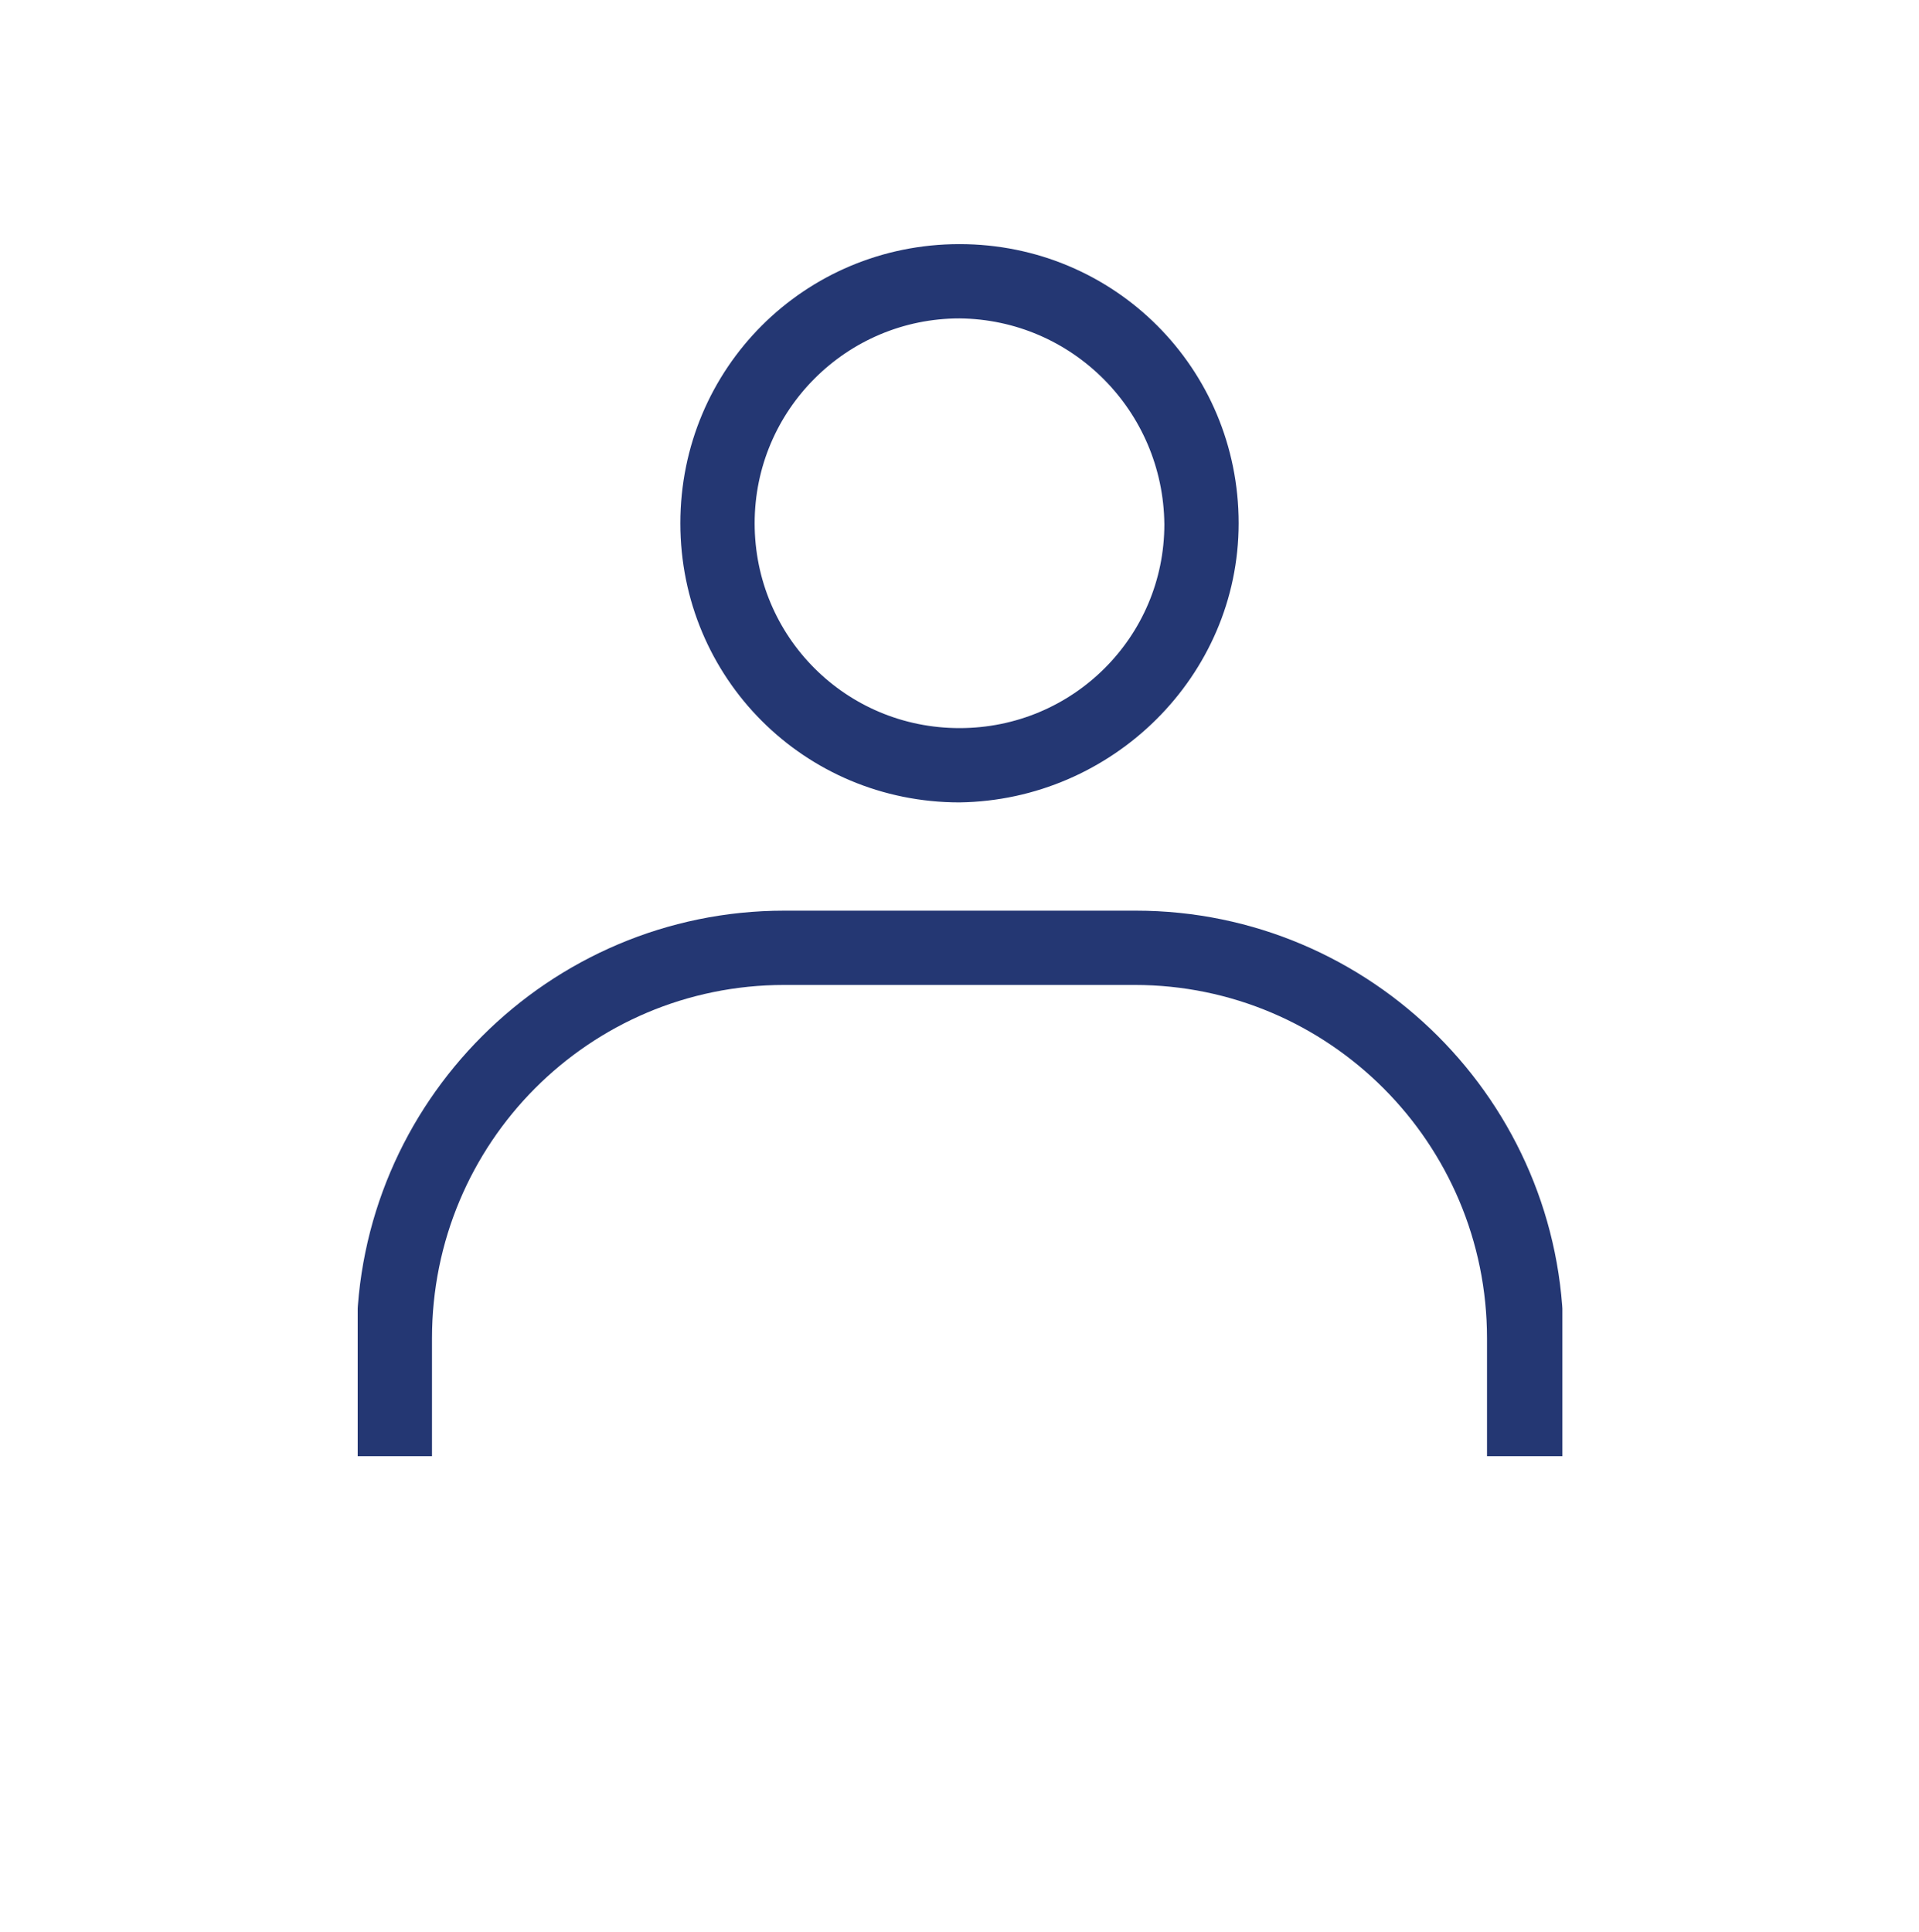 <?xml version="1.0" encoding="utf-8"?>
<!-- Generator: Adobe Illustrator 26.0.3, SVG Export Plug-In . SVG Version: 6.00 Build 0)  -->
<svg version="1.1" id="Ebene_1" xmlns="http://www.w3.org/2000/svg" xmlns:xlink="http://www.w3.org/1999/xlink" x="0px" y="0px"
	 viewBox="0 0 180.8 182" style="enable-background:new 0 0 180.8 182;" xml:space="preserve">
<style type="text/css">
	.st0{display:none;}
	.st1{display:inline;}
	.st2{clip-path:url(#SVGID_00000011731461960641681890000015248811767808439178_);}
	.st3{fill:#243773;}
	.st4{clip-path:url(#SVGID_00000142145537343323108490000010954905041655923341_);}
	.st5{clip-path:url(#SVGID_00000126291434964832133610000014210495022386259379_);}
	.st6{clip-path:url(#SVGID_00000157988507316156247060000013818043148275556512_);}
	.st7{fill:#233873;}
	.st8{clip-path:url(#SVGID_00000139987951522400500180000015676658999429594247_);}
	.st9{clip-path:url(#SVGID_00000116202826706897675360000008856437389038323629_);}
	.st10{clip-path:url(#SVGID_00000013909920310610330850000004098695886075973300_);}
	.st11{clip-path:url(#SVGID_00000103246367659472973180000006745420683851165109_);}
</style>
<g id="Ebene_4" class="st0">
	<g class="st1">
		<g>
			<g>
				<defs>
					<rect id="SVGID_1_" x="27.2" y="19" width="128" height="128.8"/>
				</defs>
				<clipPath id="SVGID_00000183969900371107974350000008475617226813882788_">
					<use xlink:href="#SVGID_1_"  style="overflow:visible;"/>
				</clipPath>
				<g style="clip-path:url(#SVGID_00000183969900371107974350000008475617226813882788_);">
					<path class="st3" d="M155.2,147.8h-8v-12.4c0-20.7-16.8-37.5-37.4-37.5H72.6c-20.6,0-37.4,16.8-37.4,37.5v12.4h-8v-12.4
						c0-25.1,20.4-45.5,45.4-45.5h37.3c25,0,45.4,20.4,45.4,45.5L155.2,147.8z"/>
					<path class="st3" d="M91.2,78.2c-16.4,0-29.6-13.3-29.6-29.6S74.8,19,91.2,19s29.6,13.3,29.6,29.6l0,0
						C120.8,65,107.5,78.2,91.2,78.2z M91.2,27c-12,0-21.7,9.7-21.7,21.7s9.7,21.7,21.7,21.7s21.7-9.7,21.7-21.7l0,0
						C112.8,36.7,103.1,27,91.2,27z"/>
				</g>
			</g>
		</g>
	</g>
</g>
<g id="Ebene_2_00000084487990349099831290000013600351859288419241_" class="st0">
	<g class="st1">
		<g>
			<g>
				<defs>
					<rect id="SVGID_00000087403540952568111690000003349456286432086192_" x="43.6" y="27" width="93.8" height="128.1"/>
				</defs>
				<clipPath id="SVGID_00000047036949048958578990000014090291206831456689_">
					<use xlink:href="#SVGID_00000087403540952568111690000003349456286432086192_"  style="overflow:visible;"/>
				</clipPath>
				<g style="clip-path:url(#SVGID_00000047036949048958578990000014090291206831456689_);">
					<path class="st3" d="M49.5,31.7c-0.1,1-0.3,1.9-0.3,2.8c0,31.5,0,63-0.1,94.5c0,2,0.6,2.7,3.1,2.7c24.7-0.1,49.4,0,74.1-0.1
						c4.3,0,5.3-0.8,5.3-4.3c0-30.4,0-60.8,0-91.2c0-3.6-1-4.4-5.5-4.4L49.5,31.7L49.5,31.7z M45.9,81.6c0-16.2,0-32.5,0-48.7
						c0-3.6,0-3.7,4.3-3.7h76.2c6.3,0,8.6,1.9,8.6,7c0,30.3,0,60.6,0,91c0,4.8-2.3,6.8-8.1,6.8c-25.6,0-51.2,0-76.8,0
						c-4.1,0-4.3-0.1-4.3-3.5C45.9,114.3,45.9,97.9,45.9,81.6"/>
					<path class="st3" d="M126.9,136.4H50.2c-5,0-6.6-0.8-6.6-5.8V32.9c0-5.2,1.4-6,6.6-6h76.2c5.1,0,11,1.1,11,9.4
						c0,30.3,0,60.6,0,91C137.4,135.4,131.4,136.4,126.9,136.4z M51.5,129.3c0.2,0,0.3,0,0.8,0c18.1-0.1,36.3-0.1,54.5-0.1h19.6
						c2.2,0,2.7-0.2,2.8-0.3c0,0,0.2-0.3,0.2-1.7c0-30.4,0-60.8,0-91.2c0-1.4-0.2-1.7-0.2-1.8c0,0-0.6-0.3-2.9-0.3H51.5
						c0,0.1,0,0.3,0,0.4v25.1c0,23.1,0,46.3,0,69.4C51.5,129.1,51.5,129.2,51.5,129.3z"/>
					<path class="st3" d="M56.2,138c3.1,0.4,6.2,0.8,9.3,1.4c8.2,1.5,16.4,3,24.7,4.5c10.5,2,21,3.9,31.5,5.9
						c3.3,0.6,4.3-0.1,4.4-3.1c0-2-0.1-4.1,0.1-6.1c0.1-0.7,2.9-0.1,2.9-0.1c0.2,1.3,0.1,2.6,0.1,3.9c0.1,0,0.1,0,0.2,0
						c-0.1,1.5-0.1,3.1-0.4,4.6c-0.4,2.6-1.8,3.7-4.8,3.7c-1.4,0-2.9-0.1-4.3-0.3c-6.9-1.3-13.8-2.6-20.7-3.9
						c-6.1-1.1-12.2-2.1-18.3-3.2c-8.4-1.5-16.8-3.1-25.2-4.8C55.8,140.5,55.6,137.9,56.2,138"/>
					<path class="st3" d="M123.9,155c-1.5,0-2.9-0.1-4.4-0.3c-3.6-0.7-7.2-1.4-10.9-2.1c-3.3-0.6-6.6-1.3-9.8-1.9
						c-3.1-0.6-6.2-1.1-9.3-1.6c-3-0.5-6-1-9-1.6c-8.4-1.5-16.8-3.1-25.2-4.8l-1.8-0.4l-0.1-1.8c-0.2-3.2,0.6-3.9,1-4.3l0.8-0.7
						l1.2,0.1c3.2,0.4,6.3,0.8,9.5,1.4c8.2,1.5,16.4,3,24.7,4.5c10.5,2,21,4,31.5,5.9c0.5,0.1,1.1,0.2,1.6,0.2c0-0.1,0-0.4,0-1
						c0-0.7,0-1.4,0-2c0-1.4,0-2.9,0.1-4.3l0.1-1l0.9-0.8c0.4-0.3,1.4-1,4.7-0.3l1.5,0.3l0.3,1.5c0.1,0.7,0.2,1.4,0.2,2h0.1
						l-0.1,3.8c0,1.2-0.1,2.3-0.3,3.5c-0.6,3.7-3,5.6-7,5.7L123.9,155z"/>
					<path class="st3" d="M127.3,137.1c2.3,0,4.1,1.9,4.1,4.1c0,2.3-1.9,4.1-4.1,4.1s-4.1-1.9-4.1-4.1l0,0
						C123.1,139,125,137.1,127.3,137.1C127.2,137.1,127.2,137.1,127.3,137.1"/>
					<path class="st3" d="M127.3,146.2c-2.7,0-4.9-2.2-4.9-4.9s2.2-4.9,4.9-4.9c2.7,0,4.9,2.2,4.9,4.9l0,0
						C132.1,144,129.9,146.1,127.3,146.2z M127.3,137.9c-1.9,0-3.4,1.5-3.4,3.4s1.5,3.4,3.4,3.4c1.9,0,3.4-1.5,3.4-3.4l0,0
						C130.7,139.4,129.1,137.9,127.3,137.9L127.3,137.9L127.3,137.9z"/>
					<path class="st3" d="M57.1,135.5c2.3,0,4.1,1.9,4.1,4.1c0,2.3-1.9,4.1-4.1,4.1c-2.3,0-4.1-1.9-4.1-4.1S54.8,135.5,57.1,135.5"
						/>
					<path class="st3" d="M57.1,144.5c-2.7,0-4.9-2.2-4.9-4.9s2.2-4.9,4.9-4.9s4.9,2.2,4.9,4.9l0,0C62,142.4,59.8,144.5,57.1,144.5z
						 M57.1,136.3c-1.9,0-3.4,1.5-3.4,3.4s1.5,3.4,3.4,3.4s3.4-1.5,3.4-3.4S59,136.3,57.1,136.3L57.1,136.3z"/>
				</g>
			</g>
		</g>
	</g>
</g>
<g id="Ebene_3" class="st0">
	<g class="st1">
		<g>
			<g>
				<defs>
					<rect id="SVGID_00000128484685464385233100000005424932636481668778_" x="26.2" y="35.1" width="128.5" height="111.9"/>
				</defs>
				<clipPath id="SVGID_00000039821862518018229520000013463792584184021424_">
					<use xlink:href="#SVGID_00000128484685464385233100000005424932636481668778_"  style="overflow:visible;"/>
				</clipPath>
				<g style="clip-path:url(#SVGID_00000039821862518018229520000013463792584184021424_);">
					<path class="st3" d="M90.2,146.9c-0.9,0-1.8-0.3-2.5-1l-47.6-45.1c-6.7-6.1-13.9-17.2-13.9-30.2c0-19.7,16-35.6,35.6-35.6
						c12.1,0,22.3,9.3,28.6,19c6.3-9.7,16.5-19,28.6-19c19.7,0,35.6,15.9,35.6,35.6c0,11.3-5.1,22.1-15.2,32.2l-47,43.2
						C92,146.6,91.1,146.9,90.2,146.9z M61.9,42.2c-15.7,0-28.4,12.7-28.4,28.4c0,10.7,6,19.9,11.6,25l45.2,42.8l44.4-40.8
						c8.6-8.6,13-17.7,13-27c0-15.7-12.7-28.4-28.4-28.4c-10.4,0-20.3,10.3-25.4,20.6c-1.2,2.4-5.2,2.4-6.4,0
						C82.2,52.6,72.3,42.2,61.9,42.2z"/>
				</g>
			</g>
		</g>
	</g>
</g>
<g id="Ebene_5" class="st0">
	<g class="st1">
		<g>
			<g>
				<defs>
					<rect id="SVGID_00000050662655384139887180000007453273366346419103_" x="26.3" y="22.2" width="128.3" height="122.4"/>
				</defs>
				<clipPath id="SVGID_00000096022273801855300970000000147461278245050011_">
					<use xlink:href="#SVGID_00000050662655384139887180000007453273366346419103_"  style="overflow:visible;"/>
				</clipPath>
				<g style="clip-path:url(#SVGID_00000096022273801855300970000000147461278245050011_);">
					<path class="st3" d="M31.8,75.1v64.6c7.7,0.4,32.2,0.2,34.6-0.2V75.1H31.8z M95.6,26.9c-0.3,0.9-0.9,1.6-0.8,2.2
						c0.2,2.8-1.1,5.4-1.4,8.2c-0.3,2.9-1.2,5.9-1.7,8.8c-0.2,1-0.2,2.1-0.6,3c-0.6,1.6-0.9,3.3-2,4.9c-1.6,2.2-3.1,4.5-4.5,6.8
						C81.2,67,77,72.7,73.3,78.6c-1,1.4-1.5,3.1-1.4,4.8c0.1,9.4,0,18.8,0,28.2v18.7c1.4,0.8,2.8,1.4,4,2.3c1.3,0.9,2.8,1,4.1,1.7
						c3,1.5,6.2,2.3,9.5,2.3c15.5,0.2,31,0.1,46.5,0.1c4.6,0,7.1-4.1,6.7-7.5c-0.3-2.5-3-5.5-5.3-5.6c-2.1-0.1-3.5-0.8-4.2-2.9
						l1.8-2.5c2,0,3.8,0,5.6,0c2.3,0,3.9-1.5,5-2.8c2-2.4,1.3-6.4-0.9-8.7c-1.6-1.7-3.7-1.9-5.7-2.2c-1.4-0.2-2.4-0.6-2.8-1.7
						c-0.5-1.2,0.3-2.2,1.3-3l0.2-0.2c1.2-0.1,2.4-0.1,3.6,0c1.4,0.2,2.7-0.3,3.9-0.7c3.4-1.1,4.8-5.2,3.6-8.7
						c-1.2-3.4-3.8-4.2-6.8-4.5c-1.5-0.1-3,0-4.4,0c-0.2-0.2-0.3-0.3-0.5-0.5c-1-0.7-1.4-1.8-0.9-2.8s1.5-1.6,2.6-1.5
						s2.2-0.3,3.3-0.6c1.4-0.4,2.6-1.3,3.3-2.6c0.8-1.3,1.5-2.9,1.3-4.5c-0.1-1.3-1.6-3.4-3.4-4.9c-1.1-0.9-2.3-1.1-3.7-1.1
						c-11,0-22,0-33,0h-2.9c-0.6-1.5,0.2-2.7,0.3-4c0.2-2.6,0.9-5.1,1.4-7.6s0.9-5,1.5-7.4c0.4-1.7,0.8-3.5,1.1-5.2
						c0.3-1.8,0.3-3.7,0-5.6c-0.3-1.6-0.9-3-1.9-4.3c-1.2-1.6-2.7-2.9-4.2-4.3c-0.4-0.3-1-0.5-1.5-0.6
						C99.1,27.8,97.4,27.4,95.6,26.9 M29.6,144.6c-0.6-0.6-1.1-1.1-1.7-1.7c-1.1-1-1.7-2.4-1.6-3.8c0-21.1,0-42.2,0-63.3
						c0-3.2,2.4-5.6,5.6-5.6c11.2,0,22.4,0.1,33.6,0c2.2,0,4,0.6,5.5,2.5c1.1-1.7,2.3-3.3,3.3-4.9c1.6-2.4,3.2-4.9,4.6-7.4
						c1.8-3.2,4-6.1,5.8-9.3c0.9-1.6,0.4-3.4,1.5-4.8c-0.1-2.6,0.9-5.1,1.3-7.6c0.3-2.2,0.8-4.4,1.6-6.5c0.5-1.3-0.4-2.8,0.7-3.9
						c-0.1-2.7,1.2-4.6,3.5-6.2c1.2,0,2.6-0.1,4,0c3.5,0.2,6.5,1.5,9.3,3.7c2.4,1.9,4.3,4.4,5.5,7.3c0.5,1.3,1.1,2.6,1.2,4
						c0.1,1,0.6,2.1,0.5,3c-0.3,2.7-0.7,5.5-1.3,8.1c-0.4,1.6-0.7,3.1-1,4.7c-0.4,2.4-1.3,4.8-1.3,7.3c0,0.4-0.4,0.8-0.8,1.4h2.4
						c7.6,0,15.2,0.1,22.8-0.1c2.9-0.1,5.6,0.5,8.4,0.6c0.2,0,0.4,0,0.6,0.1c4.5,2,8.4,6,8,11.2c-0.1,1.3,0.5,2.7-0.5,4
						c-0.5,0.7-0.5,1.8-0.9,2.6c-0.4,0.7-1.1,1.3-1.8,2c4,2.5,6.2,6.1,6.1,10.4c0,4.8-1.7,7.6-6.1,10.5c3.3,3.1,3.7,7.1,3.1,11.2
						c-0.5,3.2-3,5.9-6.6,7.8c0.5,0.9,1,1.8,1.6,2.6c1,1.5,1.5,3.3,1.5,5.1c0,3.1-0.8,6-3.2,8.2c-1.1,1-2,2.2-3.4,2.8
						c-0.9,0.4-4.5,1.4-5.4,1.4H91.3c-2.8-0.7-5.8-0.5-8.7-1.5c-3.4-1.1-6.8-2-9.8-3.9c-0.3-0.2-0.9,0-1.4,0
						c1.4,3.5-0.5,5.7-2.9,7.8L29.6,144.6"/>
				</g>
			</g>
		</g>
	</g>
</g>
<g id="Ebene_6" class="st0">
	<g class="st1">
		<path class="st7" d="M76.1,152.5c-0.8,0-1.6-0.3-2.2-0.9c-1.3-1.2-1.3-3.2-0.1-4.5c22.4-23.1,32-55.7,25.5-87.2
			c-0.4-1.7,0.8-3.4,2.5-3.8c1.7-0.4,3.4,0.8,3.8,2.5c6.9,33.6-3.3,68.4-27.2,92.9C77.7,152.2,76.9,152.5,76.1,152.5z"/>
		<path class="st7" d="M115,97.4c-0.9,0-1.8-0.4-2.5-1.2c-1.1-1.4-0.9-3.4,0.4-4.5l0,0c0.2-0.1,16.5-13.8,12.6-27.3
			c-3.4-11.7-17.1-26.2-22.7-31.7C90.9,46.1,79.2,59.6,79,66c-0.2,9.5,7.5,19.9,12.8,24.5c1.3,1.2,1.4,3.2,0.3,4.5
			c-1.2,1.3-3.2,1.4-4.5,0.3c-5.3-4.7-15.1-16.8-14.9-29.5c0.2-8.5,10.4-20.6,27.2-39.4l0.4-0.4c0.6-0.6,1.4-1,2.2-1.1
			c0.9,0,1.7,0.3,2.3,0.8c0.9,0.8,22.1,20.4,26.8,36.9c2.1,7.4,0.2,15.7-5.6,24c-4.2,6-8.9,9.9-9.1,10.1
			C116.4,97.2,115.7,97.4,115,97.4z"/>
		<path class="st7" d="M64.6,129.4c-0.1,0-0.1,0-0.2,0c-5.5-0.3-8.6-2.4-13.3-7.2c-4.8-4.8-2.7-15,1.1-30c0.2-0.9,0.9-1.7,1.7-2.1
			c0.9-0.4,1.9-0.4,2.7,0c6.4,3.1,13.2,5.4,20.2,6.9c2.7,0.5,4.9,2,6.3,4.3c3.7,6.3,0.4,17,0.1,18.2c-0.5,1.7-2.3,2.6-4,2
			c-1.7-0.5-2.6-2.3-2.1-4l0,0c1.1-3.5,2.2-10,0.5-12.9c-0.4-0.7-1-1.1-2-1.3c0,0,0,0-0.1,0c-6.2-1.3-12.3-3.2-18.1-5.7
			c-1.1,4.6-2.1,8.9-2.5,12.5c-0.7,5.9,0.3,7.4,0.6,7.7c4.4,4.4,6.1,5.2,9.1,5.3c1.8,0.1,3.1,1.6,3,3.3
			C67.7,128,66.3,129.4,64.6,129.4z"/>
		<path class="st7" d="M84.9,135c-0.3,0-0.7-0.1-1-0.2c-9.5-3.3-14-9.3-16.1-13.7c-2.2-4.8-2.3-8.8-2.2-9.2c0-1.8,1.5-3.2,3.2-3.1
			c1.8,0,3.2,1.5,3.1,3.2c0,0.5,0.2,12.1,14,16.8c1.7,0.6,2.6,2.4,2,4.1C87.5,134.2,86.3,135,84.9,135z"/>
	</g>
</g>
<g id="Ebene_7" class="st0">
	<g class="st1">
		<g>
			<g>
				<defs>
					<rect id="SVGID_00000038407712412776329580000006883694600036234920_" x="25.8" y="46" width="128.3" height="74.9"/>
				</defs>
				<clipPath id="SVGID_00000022537663466477970790000000362543632387482532_">
					<use xlink:href="#SVGID_00000038407712412776329580000006883694600036234920_"  style="overflow:visible;"/>
				</clipPath>
				<g style="clip-path:url(#SVGID_00000022537663466477970790000000362543632387482532_);">
					<path class="st3" d="M37.8,100.5c1.8,0,3.5,0,5.3,0c1.7,0,2.7-0.9,2.6-2.2s-1-2.1-2.6-2.1c-3.5,0-7,0-10.6,0
						c-1.7,0-2.7,0.9-2.6,2.2c0,1.3,1,2.1,2.6,2.1C34.3,100.6,36,100.5,37.8,100.5 M35.7,70.6c2.4,0,4.8,0,7.3,0
						c1.7,0,2.7-0.8,2.7-2.1s-0.9-2.2-2.6-2.2c-4.8,0-9.7,0-14.5,0c-1.7,0-2.7,0.8-2.7,2.1c0,1.4,1,2.1,2.8,2.2
						C31,70.6,33.4,70.6,35.7,70.6 M49.3,85.6c3.9,0,7.9,0,11.8,0c2,0,3-0.7,3-2.1s-1-2.2-3.1-2.2H37.6c-0.4,0-0.9,0-1.3,0.1
						c-1.1,0.2-1.8,0.9-1.8,2c0,1.2,0.7,1.9,1.9,2.1c0.4,0.1,0.9,0.1,1.3,0.1H49.3 M116.7,83.4c0.7-0.7,1.4-1.3,2-1.9
						c7-6.5,14.1-12.9,21.1-19.4c0.4-0.3,0.7-0.7,1-1c0.6-0.8,0.6-1.9-0.2-2.6c-0.6-0.8-1.8-0.9-2.6-0.3c-0.5,0.3-0.9,0.7-1.3,1.1
						c-9.7,8.9-19.3,17.7-29,26.6c-1.4,1.3-2.8,2.5-4.2,3.8c-0.4-0.3-0.6-0.5-0.9-0.7C93.7,80.9,84.9,72.7,76,64.6
						c-2.1-2-4.3-3.9-6.4-5.9c-1.3-1.1-2.5-1.2-3.4-0.2c-0.9,0.9-0.7,2.1,0.4,3.2c0.2,0.2,0.5,0.5,0.7,0.7l19.8,18.2
						c0.9,0.9,1.9,1.7,3,2.8c-0.4,0.2-0.7,0.5-1.1,0.7c-6.8,6.3-13.6,12.5-20.5,18.8c-0.9,0.8-1.7,1.6-2.6,2.5
						c-0.8,0.9-0.7,1.9,0.1,2.7s1.6,0.9,2.6,0.4c0.4-0.2,0.7-0.5,1-0.8c5.7-5.3,11.5-10.5,17.2-15.8c2.1-1.9,4.1-3.8,6.3-5.7
						c0.4,0.4,0.8,0.7,1.2,1c2.3,2.1,4.6,4.2,6.8,6.3c1.7,1.6,2.5,1.6,4.3,0c0.8-0.7,1.6-1.5,2.4-2.2c1.8-1.7,3.6-3.3,5.5-5
						c0.5,0.4,0.9,0.8,1.3,1.1c6,5.5,12.1,11,18.1,16.6c1.6,1.5,3.2,3,4.9,4.4c0.7,0.4,1.5,0.5,2.3,0.2c0.6-0.3,1-1.3,1-2
						c0-0.6-0.5-1.3-1-1.8c-3.4-3.2-6.8-6.3-10.2-9.4C125.6,91.6,121.2,87.6,116.7,83.4 M103.5,46c-12.9,0-25.9,0-38.8,0
						c-7,0-11.8,4.5-12,11.4c-0.1,4.6,0,9.1,0,13.7c0,0.6,0.1,1.4,0.5,1.7c0.6,0.4,1.5,0.8,2.3,0.7c1.1-0.2,1.5-1.2,1.5-2.3
						c0-4.3,0-8.7,0-13c0-5.1,2.8-7.9,7.9-7.9c25.7,0,51.3,0,77,0c5.1,0,7.9,2.8,8,7.9c0,6.7,0,13.4,0,20.1c0,10.2,0,20.3,0,30.5
						c0,4.9-2.8,7.7-7.8,7.8h-2.9c-24.8,0-49.5,0-74.3,0c-5.1,0-7.9-2.8-7.9-7.9c0-2.2,0-4.5,0-6.7s0.1-4.5-0.1-6.7
						c-0.1-0.8-0.6-1.5-1.3-2c-0.6-0.3-1.7,0-2.2,0.4s-0.7,1.4-0.7,2.2c-0.1,4.4-0.1,8.7,0,13.1c0.1,7.1,4.7,11.8,11.8,11.8
						c26,0,51.9,0,77.9,0c7,0,11.7-4.7,11.8-11.7c0-17.1,0-34.2,0-51.3c0-1.9-0.4-3.8-1.2-5.5c-2.1-4.4-5.9-6.3-10.8-6.3
						C129.2,46,116.3,46,103.5,46"/>
					<path class="st3" d="M103.5,46c12.9,0,25.8,0,38.6,0c4.8,0,8.7,1.9,10.8,6.3c0.8,1.7,1.2,3.6,1.2,5.5c0.1,17.1,0.1,34.2,0,51.3
						c0,7-4.7,11.7-11.8,11.7c-26,0-51.9,0-77.9,0c-7.1,0-11.8-4.7-11.8-11.8c0-4.4,0-8.7,0-13.1c0-0.8,0.2-1.7,0.7-2.2
						s1.6-0.7,2.2-0.4c0.7,0.4,1.2,1.1,1.3,2c0.2,2.2,0.1,4.5,0.1,6.7s0,4.5,0,6.7c0,5.1,2.8,7.9,7.9,7.9c24.8,0,49.5,0,74.3,0h2.9
						c5,0,7.8-2.8,7.8-7.8c0-10.2,0-20.3,0-30.5c0-6.7,0-13.4,0-20.1c0-5.1-2.8-7.9-8-7.9c-25.7,0-51.3,0-77,0
						c-5.1,0-7.9,2.8-7.9,7.9c0,4.3,0,8.7,0,13c0,1.1-0.4,2.1-1.5,2.3c-0.7,0.1-1.6-0.3-2.3-0.7c-0.4-0.3-0.5-1.1-0.5-1.7
						c0-4.6-0.1-9.1,0-13.7c0.2-6.9,4.9-11.4,12-11.4C77.6,46,90.5,46,103.5,46"/>
					<path class="st3" d="M116.7,83.4l13.2,12.1c3.4,3.1,6.8,6.2,10.2,9.4c0.5,0.5,1.1,1.2,1,1.8c0,0.7-0.5,1.7-1,2
						c-0.8,0.3-1.6,0.2-2.3-0.2c-1.7-1.3-3.3-2.9-4.9-4.4c-6-5.5-12.1-11-18.1-16.6c-0.4-0.4-0.8-0.7-1.3-1.1l-5.5,5
						c-0.8,0.7-1.6,1.5-2.4,2.2c-1.8,1.6-2.6,1.6-4.3,0l-6.8-6.3c-0.3-0.3-0.7-0.6-1.2-1c-2.1,1.9-4.2,3.8-6.3,5.7l-17.2,15.8
						c-0.3,0.3-0.6,0.6-1,0.8c-0.9,0.5-1.9,0.4-2.6-0.4s-0.8-1.9-0.1-2.7c0.8-0.9,1.7-1.7,2.6-2.5c6.8-6.3,13.6-12.5,20.5-18.8
						c0.3-0.3,0.7-0.5,1.1-0.7c-1.2-1.1-2.1-2-3-2.8c-6.7-6.1-13.3-12.1-20-18.2c-0.2-0.2-0.5-0.4-0.7-0.7c-1.2-1.2-1.3-2.3-0.4-3.2
						c0.9-1,2.1-1,3.4,0.2c2.2,1.9,4.3,3.9,6.4,5.9L102.6,89c0.2,0.2,0.5,0.4,0.9,0.7c1.4-1.3,2.8-2.5,4.2-3.8
						c9.7-8.9,19.3-17.7,29-26.6c0.4-0.4,0.9-0.8,1.3-1.1c0.9-0.6,1.8-0.4,2.6,0.3c0.7,0.7,0.8,1.8,0.2,2.6c-0.3,0.4-0.6,0.7-1,1
						c-7,6.5-14.1,12.9-21.1,19.4C118.1,82.1,117.5,82.7,116.7,83.4"/>
					<path class="st3" d="M49.3,85.6c-3.9,0-7.8,0-11.7,0c-0.4,0-0.9,0-1.3-0.1c-1.2-0.2-1.9-0.9-1.9-2.1c0-1.1,0.7-1.8,1.8-2
						c0.4-0.1,0.9-0.1,1.3-0.1H61c2.1,0,3.1,0.8,3.1,2.2c0,1.4-1,2.1-3,2.1C57.2,85.6,53.3,85.6,49.3,85.6"/>
					<path class="st3" d="M35.7,70.6c-2.4,0-4.8,0-7.1,0c-1.8,0-2.8-0.8-2.8-2.2c0-1.3,1-2.1,2.7-2.1c4.8,0,9.7,0,14.5,0
						c1.7,0,2.7,0.8,2.6,2.2s-1,2.1-2.7,2.1C40.6,70.6,38.2,70.6,35.7,70.6"/>
					<path class="st3" d="M37.8,100.5c-1.8,0-3.5,0-5.3,0c-1.6,0-2.5-0.8-2.6-2.1c0-1.3,0.9-2.2,2.6-2.2c3.5,0,7,0,10.6,0
						c1.6,0,2.5,0.8,2.6,2.1c0,1.3-0.9,2.1-2.6,2.2C41.3,100.5,39.6,100.5,37.8,100.5"/>
				</g>
			</g>
		</g>
	</g>
</g>
<g id="Ebene_8" class="st0">
	<g class="st1">
		<g>
			<g>
				<defs>
					<rect id="SVGID_00000086682544476007896400000010522109468597817251_" x="27.3" y="33.1" width="126.2" height="108.6"/>
				</defs>
				<clipPath id="SVGID_00000173135693258132530960000015425634873065709982_">
					<use xlink:href="#SVGID_00000086682544476007896400000010522109468597817251_"  style="overflow:visible;"/>
				</clipPath>
				<g style="clip-path:url(#SVGID_00000173135693258132530960000015425634873065709982_);">
					<path class="st3" d="M101.2,37.9H79.8 M72.5,38.1c-4.8,0-6.1,1.3-6.1,6.2c0,25,0,61.9,0,86.9c0,4.6,1.2,5.8,5.6,5.9
						c7,0,14,0,21,0h16.3c4.4,0,5.7-1.3,5.7-5.7c0-12,0-31.5,0-43.5c0,0,0-34.7,0-43.4c0-5.1-1.2-6.3-6.4-6.3H88.7L72.5,38.1z
						 M73.4,140.6c-6.9,0-10.3-3.4-10.3-10.3c0-28.5,0-56.9,0-85.3c0-7.6,3.2-10.8,10.6-10.8h17.4c5.5,0,10.9,0,16.4,0
						c7.4,0,10.7,3.4,10.7,10.8c0,10,0,20.1,0,30.1v25c0,10.1,0,20.2,0,30.2c0,7-3.4,10.4-10.3,10.4c-5.9,0-11.8,0-17.7,0
						C84.7,140.7,79,140.7,73.4,140.6"/>
					<path class="st3" d="M90.3,141.7c-5.6,0-11.3,0-16.9,0c-7.5,0-11.3-3.9-11.3-11.4c0-28.5,0-56.9,0-85.3
						c0-8.2,3.6-11.8,11.6-11.9h17.4c5.5,0,10.9,0,16.4,0c8,0,11.7,3.8,11.7,11.8c0,10,0,20.1,0,30.1v25c0,10.1,0,20.2,0,30.2
						c0,7.6-3.8,11.4-11.3,11.4C102.1,141.7,96.2,141.7,90.3,141.7z M91.2,35.1H73.8c-6.9,0-9.6,2.8-9.6,9.8c0,28.4,0,56.9,0,85.3
						c0,6.3,2.9,9.3,9.3,9.3l0,0c11.5,0.1,23.1,0.1,34.6,0c6.3,0,9.2-3,9.2-9.4c0-10.1,0-20.2,0-30.2V75c0-10,0-20.1,0-30.1
						c0-6.9-2.8-9.7-9.7-9.7C102.1,35.1,96.7,35.1,91.2,35.1z M93,138.1c-7,0-14,0-21,0c-4.9,0-6.6-1.8-6.6-6.9c0-25,0-61.9,0-86.9
						c0-5.4,1.7-7.2,7.1-7.2h7.3v-0.2h21.4v0.2h7.4c5.7,0,7.4,1.6,7.4,7.3c0,8.7,0,43.4,0,43.4c0,12,0,31.5,0,43.5
						c0,5-1.8,6.8-6.7,6.8L93,138.1z M72.5,39.1L72.5,39.1c-4.3,0-5.1,0.8-5.1,5.1c0,25,0,61.9,0,86.9c0,4,0.8,4.8,4.6,4.8
						c7,0,14,0,21,0h16.3c3.8,0,4.7-0.8,4.7-4.7c0-12,0-31.5,0-43.5c0,0,0-34.7,0-43.4c0-4.5-0.8-5.3-5.3-5.3H88.8L72.5,39.1z"/>
					<path class="st3" d="M49.7,104.9c-0.4-0.5-0.7-1.1-1-1.6c-6.5-11.2-6.1-21.9,1-32.8c0.1-0.1,0-0.1,0-0.1
						c0.1-0.2,0.1-0.5,0.1-0.7c0-1-0.8-1.8-1.8-1.8l0,0c-0.6,0-1.1,0.3-1.4,0.7l0,0c-4.1,5.4-6.2,11.7-6.3,18.9c0,6.7,2,13.4,5.4,18
						c0,0,0.1,0,0.1,0.1c0.2,0.4,0.5,0.9,0.8,1.3l0,0c0.3,0.4,0.9,0.7,1.4,0.7c1,0,1.8-0.8,1.8-1.8l0,0
						C49.8,105.4,49.7,105.1,49.7,104.9C49.7,105,49.7,105,49.7,104.9"/>
					<path class="st3" d="M48,108.5c-0.5,0-1-0.1-1.4-0.4l-0.1,0.1l-0.7-0.7c-0.3-0.4-0.5-0.7-0.8-1.1l-0.3-0.4
						c-3.5-4.7-5.6-11.6-5.6-18.5c0.1-7.4,2.3-13.9,6.5-19.5l0.4-0.4c0.5-0.5,1.2-0.7,1.9-0.7c1.6,0,2.9,1.3,2.9,2.9
						c0,0.1,0,0.2,0,0.3l0.2,0.2L50.5,71c-6.9,10.5-7.2,20.8-1,31.7c0.3,0.5,0.6,1,1,1.6L51,105l-0.2,0.3c0,0.1,0,0.3,0,0.4
						C50.8,107.2,49.5,108.5,48,108.5L48,108.5z M47.3,106.1c0.6,0.6,1.5,0.3,1.5-0.4c0-0.1,0-0.2-0.1-0.3l-0.1-0.3
						c-0.3-0.4-0.5-0.9-0.8-1.3c-6.6-11.5-6.4-22.4,0.8-33.5l0.1-0.3c0-0.1,0.1-0.2,0.1-0.3c0-0.4-0.4-0.8-0.8-0.8l0,0
						c-0.2,0-0.5,0.1-0.6,0.3L47,69.6c-3.7,5.1-5.7,11.1-5.7,17.8c0,6.4,1.9,12.8,5.1,17.2l0.2,0.2l0.3,0.5
						C47,105.6,47.1,105.8,47.3,106.1L47.3,106.1z"/>
					<path class="st3" d="M42.9,60c-0.1-0.9-0.8-1.7-1.8-1.7c-0.6,0-1.1,0.3-1.4,0.7l0,0c0,0-1.1,1.2-1.5,1.7
						c-6.5,8-9.8,17.4-9.8,27.9c0.1,9.5,2.9,18.1,8.3,25.6c0.3,0.5,1.1,1.4,1.1,1.4l0,0c0.3,0.4,0.9,0.7,1.4,0.7
						c1,0,1.8-0.8,1.8-1.8c0-0.2,0-0.5-0.1-0.7c0.1,0,0.1,0.1,0-0.1c0,0-0.8-1-1.1-1.5c-10.6-16.4-10.1-33.9,1.6-49.3
						c0.1-0.2,0.3-0.4,0.4-0.5c0.4-0.5,0.7-1,1-1.5c0-0.1,0.1-0.1,0.1-0.2c0-0.1,0.1-0.2,0.1-0.3C42.9,60.2,42.9,60.1,42.9,60"/>
					<path class="st3" d="M39.1,117.3c-0.7,0-1.3-0.3-1.9-0.7l0,0l-0.3-0.3c0,0-0.8-1-1.1-1.5c-5.6-7.7-8.4-16.5-8.5-26.2
						c0-10.7,3.4-20.3,10.1-28.5c0.4-0.5,1.5-1.8,1.5-1.8l0.4-0.4c0.5-0.4,1.2-0.7,1.8-0.7c1.5,0,2.7,1.1,2.8,2.6l0,0
						c0,0.2,0,0.4,0,0.6c0,0.2-0.1,0.4-0.1,0.6l-0.1,0.3c-0.3,0.6-0.7,1.2-1.1,1.7l-0.3,0.4c-11.5,15.1-12,32.2-1.6,48.2
						c0.3,0.5,1.1,1.4,1.1,1.4l0.6,0.7l-0.3,0.3c0,0.1,0,0.3,0,0.4C42,116,40.7,117.3,39.1,117.3L39.1,117.3z M38.3,114.6
						L38.3,114.6l0.3,0.4c0.1,0.1,0.3,0.2,0.5,0.2c0.4,0,0.8-0.4,0.8-0.8c0-0.1,0-0.2-0.1-0.3V114c-0.3-0.3-0.8-0.9-1-1.3
						C28,95.9,28.5,78,40.4,62.3l0.5-0.6c0.3-0.4,0.6-0.8,0.9-1.3l0.1-0.4c0-0.4-0.4-0.7-0.8-0.7c-0.2,0-0.5,0.1-0.6,0.3l-0.7,0.9
						l0,0c-0.3,0.3-0.6,0.7-0.7,0.9c-6.4,7.8-9.6,17-9.6,27.2c0.1,9.3,2.8,17.7,8.1,25C37.7,113.9,38,114.3,38.3,114.6z"/>
					<path class="st3" d="M131.2,70c0.4,0.5,0.7,1.1,1,1.6c6.5,11.2,6.1,21.9-1,32.8c-0.1,0.1,0,0.1,0,0.1c-0.1,0.2-0.1,0.5-0.1,0.7
						c0,1,0.8,1.8,1.8,1.8c0.6,0,1.1-0.2,1.5-0.7l0,0c4.1-5.4,6.2-11.7,6.3-18.9c0-6.7-2-13.4-5.4-18c0,0-0.1,0-0.1-0.1
						c-0.2-0.4-0.5-0.9-0.8-1.3l0,0c-0.3-0.4-0.9-0.7-1.4-0.7c-1,0-1.8,0.8-1.8,1.8l0,0C131.1,69.5,131.1,69.8,131.2,70
						C131.2,70,131.1,69.9,131.2,70"/>
					<path class="st3" d="M132.9,108.1c-1.6,0-2.9-1.3-2.9-2.9c0-0.1,0-0.2,0-0.3l-0.2-0.2l0.5-0.8c6.9-10.5,7.3-20.9,1-31.7
						c-0.3-0.5-0.6-1-1-1.6l0,0l-0.4-0.7l0.2-0.3c0-0.1,0-0.3,0-0.4c0-1.6,1.3-2.9,2.9-2.9c0.7,0,1.4,0.3,1.9,0.7h0.1l0.3,0.4
						c0.2,0.3,0.5,0.7,0.7,1l0.3,0.4c3.5,4.7,5.6,11.6,5.6,18.6c-0.1,7.4-2.3,13.9-6.5,19.5l-0.4,0.4
						C134.2,107.8,133.6,108.1,132.9,108.1z M132.3,104.7l-0.1,0.2c0,0.1-0.1,0.2-0.1,0.3c0,0.4,0.4,0.8,0.8,0.8l0,0
						c0.2,0,0.5-0.1,0.6-0.3l0.2-0.3c3.8-5.1,5.8-11.2,5.9-18c0-6.4-1.9-12.8-5.1-17.2l-0.5-0.7c-0.1-0.2-0.3-0.5-0.4-0.7l0,0
						c-0.5-0.6-1.5-0.3-1.5,0.4c0,0.1,0,0.2,0.1,0.3l0.1,0.2c0.3,0.4,0.6,0.9,0.8,1.3C139.7,82.6,139.4,93.6,132.3,104.7z"/>
					<path class="st3" d="M138,114.9c0.1,0.9,0.9,1.7,1.8,1.7c0.5,0,1.1-0.3,1.4-0.7l0,0c0,0,1.1-1.2,1.5-1.7
						c6.5-8,9.8-17.4,9.8-27.9c-0.1-9.5-2.9-18.1-8.3-25.6c-0.3-0.5-1.1-1.4-1.1-1.4l0,0c-0.3-0.4-0.9-0.7-1.4-0.7
						c-1,0-1.8,0.8-1.8,1.8c0,0.2,0,0.5,0.1,0.7c-0.1,0-0.1-0.1,0,0.1c0,0,0.8,1,1.1,1.5c10.6,16.4,10.1,33.9-1.6,49.3
						c-0.1,0.2-0.3,0.4-0.4,0.5c-0.4,0.5-0.7,1-1,1.5c0,0.1-0.1,0.1-0.1,0.2s-0.1,0.2-0.1,0.3C138,114.6,138,114.9,138,114.9"/>
					<path class="st3" d="M139.8,117.6c-1.5,0-2.7-1.1-2.8-2.6l0,0c0-0.2,0-0.4,0-0.6s0.1-0.4,0.1-0.6l0.1-0.3
						c0.3-0.6,0.7-1.2,1.1-1.7l0.4-0.5c11.4-15,11.9-32,1.5-48.1c-0.3-0.5-1.1-1.4-1.1-1.4l-0.6-0.7l0.3-0.3c0-0.1,0-0.3,0-0.4
						c0-1.6,1.3-2.9,2.9-2.9c0.7,0,1.4,0.3,1.9,0.7h0.1l0.3,0.4l0,0c0,0,0.7,0.9,1.1,1.3c5.6,7.7,8.4,16.5,8.5,26.2
						c0,10.7-3.4,20.3-10.1,28.5c-0.4,0.5-1.5,1.8-1.5,1.8l-0.4,0.4C141.1,117.3,140.4,117.6,139.8,117.6z M139,114.9
						c0,0.4,0.4,0.7,0.8,0.7c0.2,0,0.4-0.1,0.6-0.3l0.3-0.4l0,0c0.4-0.4,0.9-1,1.1-1.3c6.4-7.8,9.6-17,9.6-27.2
						c-0.1-9.3-2.8-17.7-8.1-25c-0.1-0.1-0.2-0.3-0.3-0.4l0,0l-0.7-0.9c-0.1-0.2-0.4-0.3-0.6-0.3c-0.4,0-0.8,0.4-0.8,0.8l0,0
						c0,0.1,0,0.2,0.1,0.3V61c0.3,0.3,0.8,1,1,1.3c10.9,16.8,10.3,34.7-1.6,50.4l-0.4,0.6c-0.3,0.4-0.6,0.8-0.9,1.3L139,114.9z"/>
					<path class="st3" d="M90.7,44.3c1.5,0,3-0.1,4.5,0.1c0.6,0.1,1.5,1,1.4,1.3c-0.1,0.7-0.8,1.8-1.3,1.8c-3,0.2-6,0.2-9.1,0
						c-0.5,0-1.4-1.1-1.5-1.7c-0.2-1,0.7-1.5,1.7-1.5C87.9,44.2,89.3,44.3,90.7,44.3L90.7,44.3"/>
					<path class="st3" d="M90.6,48.6c-1.5,0-2.9,0-4.4-0.1c-1.2-0.1-2.3-1.6-2.4-2.6c-0.1-0.6,0.1-1.3,0.5-1.7
						c0.6-0.6,1.4-1,2.2-0.9c1,0,2,0,2.9,0h2.3H92c1.1-0.1,2.2,0,3.4,0.1c0.8,0.1,1.7,0.9,2,1.3c0.3,0.3,0.4,0.8,0.3,1.2
						c-0.2,0.9-1.1,2.6-2.3,2.6C93.8,48.6,92.2,48.6,90.6,48.6z M88.1,45.3c-0.5,0-1.1,0-1.6,0c-0.3,0-0.5,0.1-0.7,0.2
						c0.1,0.4,0.3,0.7,0.6,1c2.9,0.1,5.9,0.1,8.8,0c0.1-0.2,0.2-0.5,0.3-0.7c-0.1-0.2-0.3-0.3-0.5-0.4c-1-0.1-2-0.1-3-0.1
						c-0.4,0-0.9,0-1.3,0h-1.3H88.1z"/>
				</g>
			</g>
		</g>
	</g>
</g>
<g id="Ebene_10" class="st0">
	<g class="st1">
		<g>
			<g>
				<defs>
					<rect id="SVGID_00000116222474556653995370000008789070836508820143_" x="32.4" y="29.2" width="126.9" height="123.6"/>
				</defs>
				<clipPath id="SVGID_00000145746283267415846980000017025310629134409861_">
					<use xlink:href="#SVGID_00000116222474556653995370000008789070836508820143_"  style="overflow:visible;"/>
				</clipPath>
				<g style="clip-path:url(#SVGID_00000145746283267415846980000017025310629134409861_);">
					<path class="st3" d="M130.3,99.5c-13.3,0-24.2,10.7-24.3,24c-0.1,13.1,10.9,24.3,24.1,24.3c13.2,0.1,24.2-10.8,24.3-24.1
						S143.5,99.6,130.3,99.5 M37.5,64.2c7,0.8,93.6,0.5,96.3-0.4c0-4.2,0.1-8.5,0-12.8c-0.2-4.3-2.7-7.9-6.6-8.8
						c-4.2-0.9-8.4-0.5-12.9-0.2c0,2,0,3.6,0,5.1c0,1.1-0.3,2-1.6,2.1c-1.4,0.1-2-0.8-2.1-2c-0.1-1.7,0-3.4,0-5
						c-4.5-0.8-46.9-0.7-49.7,0.1c0,1.5,0.1,3.1,0,4.7c-0.1,1.2-0.7,2.1-2,2.1c-1.5,0-1.8-1.1-1.8-2.3C57,45.1,57,43.5,57,41.6
						c-3.9,0-7.3-0.1-10.8,0c-4.5,0.2-8.1,3.4-8.4,7.8C37.2,54.4,37.5,59.2,37.5,64.2 M133.6,68.6H37.5c-0.1,1.1-0.2,1.9-0.2,2.7
						c0,16.6,0,33.2,0,49.8c0,7,3.7,10.6,10.8,10.6c17.2,0,34.4,0,51.7,0c1,0,1.9-0.1,3.2-0.2c-2-9.6-0.6-18.3,5.7-25.8
						c6.4-7.6,14.9-10.5,24.8-10L133.6,68.6z M104.7,135.5h-4.2c-17.3,0-34.7,0-52.1,0c-2.2,0-4.5-0.2-6.5-0.9
						c-5.1-1.9-7.8-5.8-8.4-11.2c-0.1-0.9-0.1-1.7,0-2.6c0-22.8,0-45.5,0-68.3c0-1.7,0.2-3.4,0.6-5.1c1.5-5.6,6.1-9.2,11.9-9.3
						c3.4-0.1,6.9,0,10.7,0c0-1.9,0.1-3.6,0.1-5.3c0-1.2,0.3-2.4,1.7-2.4c1.5,0,2.2,1,2.2,2.4c0,1.6,0,3.2,0,5.1h49.4
						c0.1-0.9,0.2-1.8,0.3-2.8c0.1-0.9,0-1.7,0.1-2.6c0.1-1.2,0.7-2.3,2-2c0.7,0.2,1.4,1.3,1.6,2.1c0.2,1.7,0.1,3.4,0.1,5.6
						c3.9,0,7.4-0.1,11,0c5.4,0.2,10.2,3.7,11.7,8.7c0.5,1.9,0.7,3.9,0.7,5.8c0.1,13.3,0,26.6,0,39.9v4.2c7.7,2.6,13.7,7,17.4,14.2
						c2.6,5,3.8,10.4,3.1,16.1c-1.7,12.5-10.4,21.9-22,24.3C124.2,153.6,111.1,148.2,104.7,135.5"/>
					<path class="st3" d="M130.2,152.8c-10.8,0-20.8-6.1-26.2-16.3H88.8c-13.4,0-26.9,0-40.3-0.1c-1.8,0-4.5-0.1-6.9-1
						c-5.2-1.9-8.4-6.1-9.1-12.1c-0.1-0.7-0.1-1.3-0.1-2v-0.7v-8.2c0-20,0-40.1,0-60.1c0-1.8,0.2-3.6,0.6-5.4
						c1.7-6.1,6.6-10,12.9-10.2c2.3-0.1,4.7-0.1,7.2,0h2.5l0.1-4.2c0.1-2.8,1.5-3.5,2.7-3.5c0.8-0.1,1.7,0.2,2.3,0.8
						c0.7,0.7,1.1,1.7,1.1,2.7c0,1.1,0,2.2,0,3.4v0.6h47.3c0.1-0.6,0.1-1.2,0.2-1.7c0-0.4,0-0.7,0-1.1c0-0.5,0-1,0.1-1.6
						c0.1-0.8,0.4-2,1.3-2.6c0.6-0.4,1.4-0.5,2.1-0.4c1.3,0.3,2.2,1.9,2.4,3c0.1,1.3,0.2,2.6,0.1,3.9c0,0.3,0,0.5,0,0.8h2.5
						c2.6,0,5,0,7.4,0c5.9,0.2,11.1,4.1,12.7,9.5c0.5,2,0.8,4.1,0.7,6.1c0,9.5,0.1,19,0,28.5v14.8c8.1,2.9,13.7,7.6,17.3,14.5
						c2.9,5.5,3.9,11.1,3.2,16.7c-1.7,12.8-10.7,22.7-22.9,25.3C134.2,152.6,132.2,152.8,130.2,152.8z M100.5,134.4h4.8l0.3,0.6
						c5.9,11.6,18,17.6,30.1,15c11.2-2.4,19.5-11.6,21.1-23.4c0.7-5.1-0.3-10.3-3-15.4c-3.4-6.5-8.9-11-16.8-13.6l-0.8-0.3V81
						c0-9.5,0-19,0-28.5c0-1.9-0.2-3.7-0.7-5.5c-1.3-4.5-5.7-7.7-10.6-7.9c-2.4-0.1-4.8-0.1-7.3,0H113V38c0-0.7,0-1.3,0-1.9
						c0.1-1.2,0-2.3-0.1-3.5c-0.1-0.5-0.4-0.9-0.7-1.1c-0.2,0-0.2,0-0.2,0c-0.3,0.3-0.4,0.7-0.4,1.1s-0.1,0.9,0,1.3
						c0,0.4,0,0.8,0,1.2c0,0.7-0.1,1.3-0.2,2l-0.2,1.8H59.6v-2.8c0-1.2,0-2.2,0-3.3c0-0.4-0.1-0.8-0.4-1.1c-0.2-0.2-0.4-0.3-0.7-0.2
						c-0.3,0-0.6,0-0.6,1.3l-0.1,6.4h-4.7c-2.5,0-4.8,0-7.1,0c-5.3,0.2-9.4,3.4-10.8,8.5c-0.4,1.6-0.6,3.2-0.6,4.8
						c0,20,0,40.1,0,60.1v8.2v0.8c0,0.6,0,1.1,0,1.7c0.6,5.1,3.2,8.6,7.7,10.2c2,0.8,4.5,0.9,6.1,0.9c13.4,0.1,26.9,0,40.3,0H100.5z
						 M130.1,149H130c-13.9-0.2-25.1-11.5-25.2-25.5c0.2-13.9,11.5-25.1,25.4-25.1h0.1c13.9,0.1,25.2,11.5,25.2,25.4
						C155.4,137.8,144,149,130.1,149L130.1,149z M130.2,100.7c-12.7,0-23,10.2-23.1,22.9c0.1,12.7,10.3,23,23,23.2h0.1
						c12.7,0,23-10.3,23.1-23C153.2,111.1,143,100.8,130.2,100.7L130.2,100.7L130.2,100.7z M69.5,132.8c-7.1,0-14.2,0-21.3,0
						c-7.7,0-11.9-4.2-11.9-11.7c0-13.7,0-27.4,0-41v-8.8c0-0.6,0-1.2,0.1-1.8l0.1-2h98.2v29.4l-1.2-0.1c-10.2-0.5-18,2.6-23.9,9.6
						c-5.8,6.8-7.5,14.9-5.5,24.9l0.3,1.2l-2.5,0.2c-0.7,0.1-1.4,0.1-2,0.1h-9.7H69.5z M38.5,69.7c0,0.6-0.1,1.1-0.1,1.6v8.8
						c0,13.7,0,27.3,0,41c0,6.4,3.2,9.5,9.7,9.5c14,0,28,0,42,0h9.7c0.6,0,1.2-0.1,1.9-0.1l0,0c-1.8-9.9,0.3-18.5,6.2-25.5
						c6-7.1,14.2-10.6,24.5-10.4V69.7H38.5z M72.1,65.8c-17.2,0-32-0.1-34.8-0.5l-1-0.1v-1c0-1.5,0-3-0.1-4.5
						c-0.1-3.5-0.1-6.7,0.1-10.1c0.4-4.9,4.3-8.6,9.5-8.9c2.4-0.1,4.7-0.1,7.3-0.1c1.1,0,2.3,0,3.6,0h1.1l0.1,2.8
						c0,1.2,0.1,2.3,0.1,3.4c0,1.2,0.3,1.2,0.7,1.2c0.5,0,0.9-0.1,0.9-1.1c0.1-1.1,0-2.2,0-3.3v-2.2l0.8-0.2c3-0.8,45.7-1,50.2-0.2
						l0.9,0.2v2.4c0,1.1,0,2.3,0,3.5c0,0.3,0.1,0.6,0.3,0.9c0.2,0.1,0.4,0.1,0.6,0.1c0.3,0,0.5-0.1,0.6-1c0-1.1,0-2.2,0-3.4V41
						l1.7-0.1c4.3-0.3,8.4-0.6,12.6,0.3c4.3,0.9,7.3,4.8,7.5,9.8c0.1,3,0.1,6,0.1,9c0,1.3,0,2.6,0,3.9v0.8l-0.8,0.3
						C132.4,65.4,99.2,65.8,72.1,65.8L72.1,65.8z M38.6,63.2c11.2,0.7,85,0.4,94.1-0.3c0-1,0-2,0-3c0-2.9,0.1-5.9-0.1-8.9
						c-0.1-3.9-2.4-7-5.7-7.7c-3.7-0.8-7.5-0.5-11.6-0.2v0.7c0,1.2,0,2.3,0,3.4c0,2.6-1.6,3.1-2.6,3.2c-0.8,0.1-1.6-0.1-2.3-0.6
						c-0.7-0.6-1-1.5-1-2.4c-0.1-1.2-0.1-2.4,0-3.6v-0.4c-7-0.6-41.4-0.5-47.5,0.1v0.4c0,1.1,0,2.3,0,3.4c-0.1,2-1.3,3.2-3.1,3.2
						l0,0c-1.3,0-2.8-0.6-2.9-3.3c0-1.1-0.1-2.3-0.1-3.5V43c-0.9,0-1.7,0-2.5,0c-2.5,0-4.8-0.1-7.1,0.1c-4,0.2-7.1,3-7.4,6.8
						c-0.2,3.2-0.2,6.4-0.1,9.9C38.6,60.8,38.6,62,38.6,63.2L38.6,63.2z"/>
					<path class="st3" d="M55.2,101.8c-1.6,0-3.2,0.2-4.8-0.1c-0.8-0.1-1.4-1-2.1-1.6c0.6-0.7,1.1-2,1.7-2c3.4-0.2,6.9-0.2,10.3,0
						c0.6,0,1.2,1.3,1.8,1.9c-0.7,0.6-1.3,1.5-2.1,1.6C58.4,102,56.8,101.8,55.2,101.8"/>
					<path class="st3" d="M52.4,103c-0.7,0-1.4,0-2.1-0.1c-0.9-0.1-1.5-0.7-2.1-1.3c-0.2-0.2-0.4-0.3-0.6-0.5l-0.9-0.7l0.7-0.9
						c0.2-0.2,0.3-0.4,0.5-0.7c0.5-0.8,1.1-1.7,2-1.7c3.5-0.2,7-0.2,10.4,0c1,0.1,1.6,0.9,2.1,1.7c0.1,0.2,0.3,0.4,0.5,0.6l0.7,0.9
						l-0.9,0.7c-0.2,0.2-0.4,0.3-0.5,0.5c-0.6,0.6-1.2,1.2-2.1,1.4c-1.2,0.1-2.4,0.2-3.6,0.1c-0.5,0-0.9,0-1.4,0c-0.4,0-0.9,0-1.3,0
						C53.4,102.9,52.9,103,52.4,103z M49.7,100c0.2,0.3,0.5,0.5,0.8,0.7c1.1,0.1,2.1,0.2,3.2,0.1c0.5,0,1,0,1.5,0s0.9,0,1.4,0
						c1,0.1,2.1,0,3.1-0.1c0.3-0.2,0.6-0.4,0.8-0.7l0,0c-0.2-0.3-0.4-0.5-0.6-0.8c-3.1-0.1-6.4-0.1-9.8,0.1
						C50.1,99.5,49.9,99.7,49.7,100L49.7,100z"/>
					<path class="st3" d="M75.3,83.1c1.7,0,3.4-0.1,5.1,0.1c0.6,0.1,1.7,1.1,1.6,1.5c-0.2,0.8-0.9,2-1.5,2c-3.4,0.2-6.8,0.2-10.3,0
						c-0.6,0-1.6-1.2-1.7-1.9c-0.2-1.1,0.8-1.7,1.9-1.7C72.2,83,73.7,83,75.3,83.1L75.3,83.1"/>
					<path class="st3" d="M75.3,87.9c-1.7,0-3.4,0-5-0.1c-1.3-0.1-2.5-1.8-2.7-2.9c-0.1-0.7,0.1-1.4,0.5-1.9c0.6-0.7,1.6-1.1,2.5-1
						c1.1,0,2.3,0,3.4,0h2.5h0.3c1.3-0.1,2.6,0,3.8,0.1c0.9,0.1,1.9,1,2.2,1.5c0.3,0.4,0.4,0.8,0.3,1.3c-0.2,0.9-1.2,2.8-2.5,2.9
						C78.8,87.8,77,87.9,75.3,87.9z M72.6,84.1c-0.7,0-1.3,0-2,0c-0.3,0-0.6,0.1-0.8,0.2c0.1,0.5,0.4,0.9,0.8,1.2
						c3.3,0.2,6.7,0.1,10,0c0-0.1,0.3-0.5,0.4-0.9c-0.2-0.2-0.4-0.3-0.6-0.5C79.2,84,78.1,84,76.9,84c-0.5,0-1,0-1.5,0H74L72.6,84.1
						z"/>
					<path class="st3" d="M95.9,83c1.6,0,3.2-0.2,4.8,0.1c0.7,0.1,1.3,1.1,2,1.7c-0.6,0.6-1.3,1.8-1.9,1.8c-3.3,0.2-6.6,0.2-9.9,0
						c-0.7,0-1.3-1.2-1.9-1.8c0.6-0.6,1.2-1.7,1.9-1.8C92.4,82.9,94.1,83,95.9,83L95.9,83"/>
					<path class="st3" d="M95.8,87.9c-1.7,0-3.4-0.1-5.1-0.1c-1-0.1-1.6-0.8-2.1-1.5c-0.2-0.2-0.3-0.4-0.5-0.6l-0.8-0.8l0.8-0.8
						c0.2-0.2,0.3-0.4,0.5-0.6c0.5-0.6,1.1-1.4,2-1.5c1.3-0.2,2.6-0.2,3.9-0.1c0.5,0,1,0,1.4,0l0,0c0.5,0,0.9,0,1.4,0
						c1.2-0.1,2.4,0,3.6,0.1c0.9,0.2,1.5,0.8,2,1.4c0.2,0.2,0.3,0.4,0.5,0.6l0.9,0.8l-0.8,0.8c-0.2,0.2-0.4,0.4-0.5,0.6
						c-0.5,0.7-1.2,1.5-2.1,1.5C99.1,87.9,97.4,87.9,95.8,87.9z M90.3,84.9c0.2,0.3,0.4,0.5,0.7,0.7c3.2,0.2,6.5,0.2,9.7,0
						c0.2-0.2,0.3-0.5,0.5-0.7c-0.2-0.3-0.4-0.5-0.7-0.7c-1-0.1-2.1-0.2-3.1-0.1c-0.5,0-1,0-1.4,0l0,0c-0.5,0-1,0-1.5,0
						c-1.1-0.1-2.3,0-3.4,0.1C90.6,84.4,90.4,84.7,90.3,84.9z"/>
					<path class="st3" d="M116.1,83c1.6,0,3.2-0.2,4.8,0.1c0.7,0.1,1.3,1.1,1.9,1.8c-0.7,0.6-1.3,1.7-2,1.8c-3.3,0.2-6.6,0.2-9.9,0
						c-0.7,0-1.3-1.2-2-1.8c0.7-0.6,1.3-1.6,2-1.7C112.6,82.9,114.4,83,116.1,83L116.1,83"/>
					<path class="st3" d="M115.9,87.9c-1.7,0-3.4,0-5.1-0.1c-1-0.1-1.6-0.9-2.2-1.5c-0.2-0.2-0.3-0.4-0.5-0.6l-0.8-0.8l0.9-0.8
						c0.2-0.2,0.3-0.4,0.5-0.5c0.5-0.6,1.2-1.3,2.1-1.4c1.3-0.2,2.6-0.2,3.9-0.1c0.5,0,1,0,1.4,0h0.6c0.2,0,0.5,0,0.7,0
						c1.2-0.1,2.4,0,3.6,0.1c0.9,0.2,1.5,0.9,2,1.5c0.2,0.2,0.3,0.4,0.5,0.6l0.8,0.8l-0.8,0.8c-0.2,0.2-0.4,0.4-0.5,0.6
						c-0.6,0.7-1.2,1.4-2.1,1.5C119.2,87.9,117.6,87.9,115.9,87.9z M110.5,84.9c0.2,0.3,0.4,0.5,0.7,0.7c3.2,0.2,6.4,0.2,9.7,0
						c0,0,0.3-0.4,0.5-0.7c-0.2-0.3-0.4-0.5-0.7-0.7c-1-0.1-2.1-0.2-3.1-0.1c-0.5,0-1,0-1.4,0h-1.1h-0.4c-1.2-0.1-2.3,0-3.5,0.1
						C110.9,84.4,110.6,84.6,110.5,84.9z"/>
					<path class="st3" d="M95.6,101.8c-1.5,0-3,0-4.4,0c-1.2,0-2.3-0.3-2.4-1.7c-0.1-1.4,0.9-2,2.1-2.1c3.2-0.1,6.4-0.1,9.6,0
						c1.2,0,2.2,0.9,2,2.1c-0.2,0.7-1.3,1.5-2,1.6C98.9,102,97.2,101.8,95.6,101.8L95.6,101.8"/>
					<path class="st3" d="M98.5,102.9c-0.5,0-1,0-1.4,0c-0.3,0-0.6,0-0.9,0h-1.8c-1,0-2.1,0-3.1,0c-2.7,0-3.4-1.5-3.5-2.7
						c-0.1-0.8,0.2-1.6,0.7-2.3c0.6-0.7,1.5-1,2.4-1c3.3-0.1,6.5-0.1,9.6,0c1,0,1.9,0.4,2.5,1.2c0.5,0.6,0.7,1.5,0.5,2.3
						c-0.3,1.2-1.8,2.3-2.9,2.5C99.9,102.9,99.2,103,98.5,102.9z M94.5,100.7h1.1c0.5,0,1,0,1.4,0c1.1,0.1,2.1,0,3.2-0.1
						c0.5-0.1,0.9-0.4,1.1-0.8c0-0.1,0-0.3-0.1-0.4c-0.2-0.2-0.5-0.3-0.8-0.3c-3-0.1-6.3-0.1-9.5,0c-0.3,0-0.6,0.1-0.8,0.3
						c-0.1,0.2-0.2,0.4-0.1,0.6c0,0.4,0,0.7,1.3,0.7c1,0,2.1,0,3.1,0L94.5,100.7z"/>
					<path class="st3" d="M75.7,113.3c1.6,0,3.2-0.1,4.7,0.1c0.6,0.1,1.8,1.1,1.7,1.4c-0.2,0.8-1,2-1.6,2c-3.4,0.2-6.8,0.2-10.2,0
						c-0.6,0-1.6-1.1-1.7-1.9c-0.2-1.2,0.9-1.6,2-1.6C72.3,113.3,74,113.3,75.7,113.3L75.7,113.3z"/>
					<path class="st3" d="M75.2,118c-1.6,0-3.3,0-4.9-0.1c-1.3-0.1-2.6-1.8-2.7-2.8c-0.1-0.7,0.1-1.4,0.5-1.9c0.5-0.6,1.4-1,2.5-1
						c1.2,0,2.4,0,3.6,0h2.6H77c1.2-0.1,2.4,0,3.6,0.1c0.9,0.1,2,1,2.3,1.6c0.3,0.3,0.3,0.8,0.2,1.2c-0.2,0.8-1.2,2.7-2.6,2.8
						C78.8,118,77,118,75.2,118z M72.6,114.4c-0.7,0-1.4,0-2,0c-0.3,0-0.6,0-0.9,0.2c0.1,0.4,0.4,0.8,0.8,1.1c3.3,0.2,6.7,0.1,10,0
						c0-0.1,0.2-0.4,0.4-0.8c-0.2-0.2-0.4-0.3-0.6-0.4c-1.1-0.1-2.1-0.1-3.2-0.1c-0.5,0-0.9,0-1.4,0h-1.5L72.6,114.4z M81,114.5
						L81,114.5L81,114.5L81,114.5z"/>
					<path class="st3" d="M75.2,101.8h-4.4c-1.3,0-2.3-0.6-2.2-1.9c0.1-0.7,1.2-1.8,1.9-1.8c3.3-0.2,6.6-0.2,9.9,0
						c0.7,0,1.2,1.2,1.9,1.8c-0.6,0.6-1.2,1.6-1.9,1.7C78.6,101.9,76.9,101.8,75.2,101.8L75.2,101.8"/>
					<path class="st3" d="M78.2,102.9c-0.5,0-1,0-1.5,0h-0.8h-5.1l0,0c-1,0-1.9-0.3-2.6-1c-0.5-0.6-0.7-1.3-0.6-2.1
						c0.2-1.2,1.7-2.7,2.9-2.8c3.3-0.2,6.7-0.2,10,0c1,0.1,1.6,0.9,2.1,1.6c0.2,0.2,0.3,0.4,0.5,0.6l0.8,0.8l-0.8,0.8
						c-0.2,0.2-0.3,0.4-0.5,0.6c-0.5,0.6-1.1,1.3-2,1.4S78.9,102.9,78.2,102.9z M74.1,100.7h1.1c0.5,0,1,0,1.5,0
						c1.1,0.1,2.3,0,3.4-0.1c0.2-0.2,0.4-0.4,0.6-0.7l0,0c-0.2-0.3-0.4-0.5-0.6-0.7c-3.2-0.2-6.4-0.2-9.6,0
						c-0.4,0.2-0.7,0.5-0.8,0.9c0,0.1,0,0.2,0.1,0.3c0.1,0.1,0.4,0.3,1,0.3L74.1,100.7z"/>
					<path class="st3" d="M55.3,113.3c1.6,0,3.2-0.2,4.8,0.1c0.7,0.1,1.6,1,1.9,1.7c0.1,0.4-0.9,1.7-1.4,1.7
						c-3.5,0.2-7.1,0.2-10.6,0c-0.6,0-1.6-1.3-1.5-1.7c0.3-0.7,1.1-1.6,1.8-1.8C51.9,113.1,53.6,113.3,55.3,113.3L55.3,113.3z"/>
					<path class="st3" d="M54.9,118c-1.7,0-3.4,0-5.1-0.1c-1.1,0-2-1.3-2.1-1.5c-0.4-0.6-0.5-1.1-0.4-1.6c0.4-1,1.5-2.3,2.7-2.5
						c1.3-0.2,2.6-0.2,3.8-0.1h0.8h0.6c0.5,0,0.9,0,1.4,0c1.2-0.1,2.4,0,3.6,0.1c1.2,0.2,2.3,1.4,2.7,2.4c0.3,0.7-0.2,1.4-0.3,1.6
						s-1,1.5-2.1,1.6C58.7,118,56.8,118,54.9,118z M49.6,115.2c0.1,0.2,0.3,0.4,0.5,0.5c3.3,0.1,6.8,0.1,10.3-0.1
						c0,0,0.2-0.3,0.3-0.5c-0.2-0.3-0.5-0.6-0.9-0.7c-1-0.1-2.1-0.2-3.1-0.1h-0.3l0,0h-1.1c-0.5,0-1,0-1.5,0c-1.1-0.1-2.3,0-3.4,0.1
						C50,114.6,49.8,114.9,49.6,115.2L49.6,115.2z"/>
					<path class="st3" d="M128.2,112.5c0-2.4,0-4.4,0-6.3c0-2.7,0.7-3.9,2.1-3.6c2,0.4,1.8,2,1.8,3.5c0,3.8,0,7.6,0,11.4
						c0,4.1,0.2,4.3,4.4,4.3c2.2,0,4.4,0,6.6,0.1c1.1,0,1.9,0.5,1.9,1.8s-0.7,1.8-1.9,1.8c-1.5,0.1-3,0-4.4,0.1
						c-2.5,0-5.1-0.4-7.3,1.5c-1.2,1-2.8,0.5-3.6-0.6c-0.7-1-1.5-2.9-1.1-3.6C129,119.4,127.8,115.7,128.2,112.5"/>
				</g>
			</g>
		</g>
	</g>
</g>
<g>
	<g>
		<defs>
			<rect id="SVGID_00000005253800983986782580000017831166793060233606_" x="33.7" y="23" width="113.5" height="114.3"/>
		</defs>
		<clipPath id="SVGID_00000119104458069973931830000012861740046630949766_">
			<use xlink:href="#SVGID_00000005253800983986782580000017831166793060233606_"  style="overflow:visible;"/>
		</clipPath>
		<g style="clip-path:url(#SVGID_00000119104458069973931830000012861740046630949766_);">
			<path class="st3" d="M147.1,137.2h-7v-11.1c0-18.4-14.9-33.3-33.2-33.3H73.9c-18.4,0-33.2,14.9-33.2,33.3v11.1h-7.1v-11.1
				c0-22.2,18.1-40.3,40.3-40.3h33.1c22.2,0,40.3,18.1,40.3,40.3v11.1H147.1z"/>
			<path class="st3" d="M90.4,75.6c-14.6,0-26.3-11.7-26.3-26.3S75.8,23,90.4,23s26.3,11.7,26.3,26.3l0,0l0,0
				C116.7,63.7,104.8,75.4,90.4,75.6z M90.4,30c-10.6,0-19.3,8.6-19.3,19.3s8.6,19.3,19.3,19.3s19.3-8.6,19.3-19.2l0,0
				C109.6,38.7,101,30.1,90.4,30L90.4,30z"/>
		</g>
	</g>
</g>
</svg>
